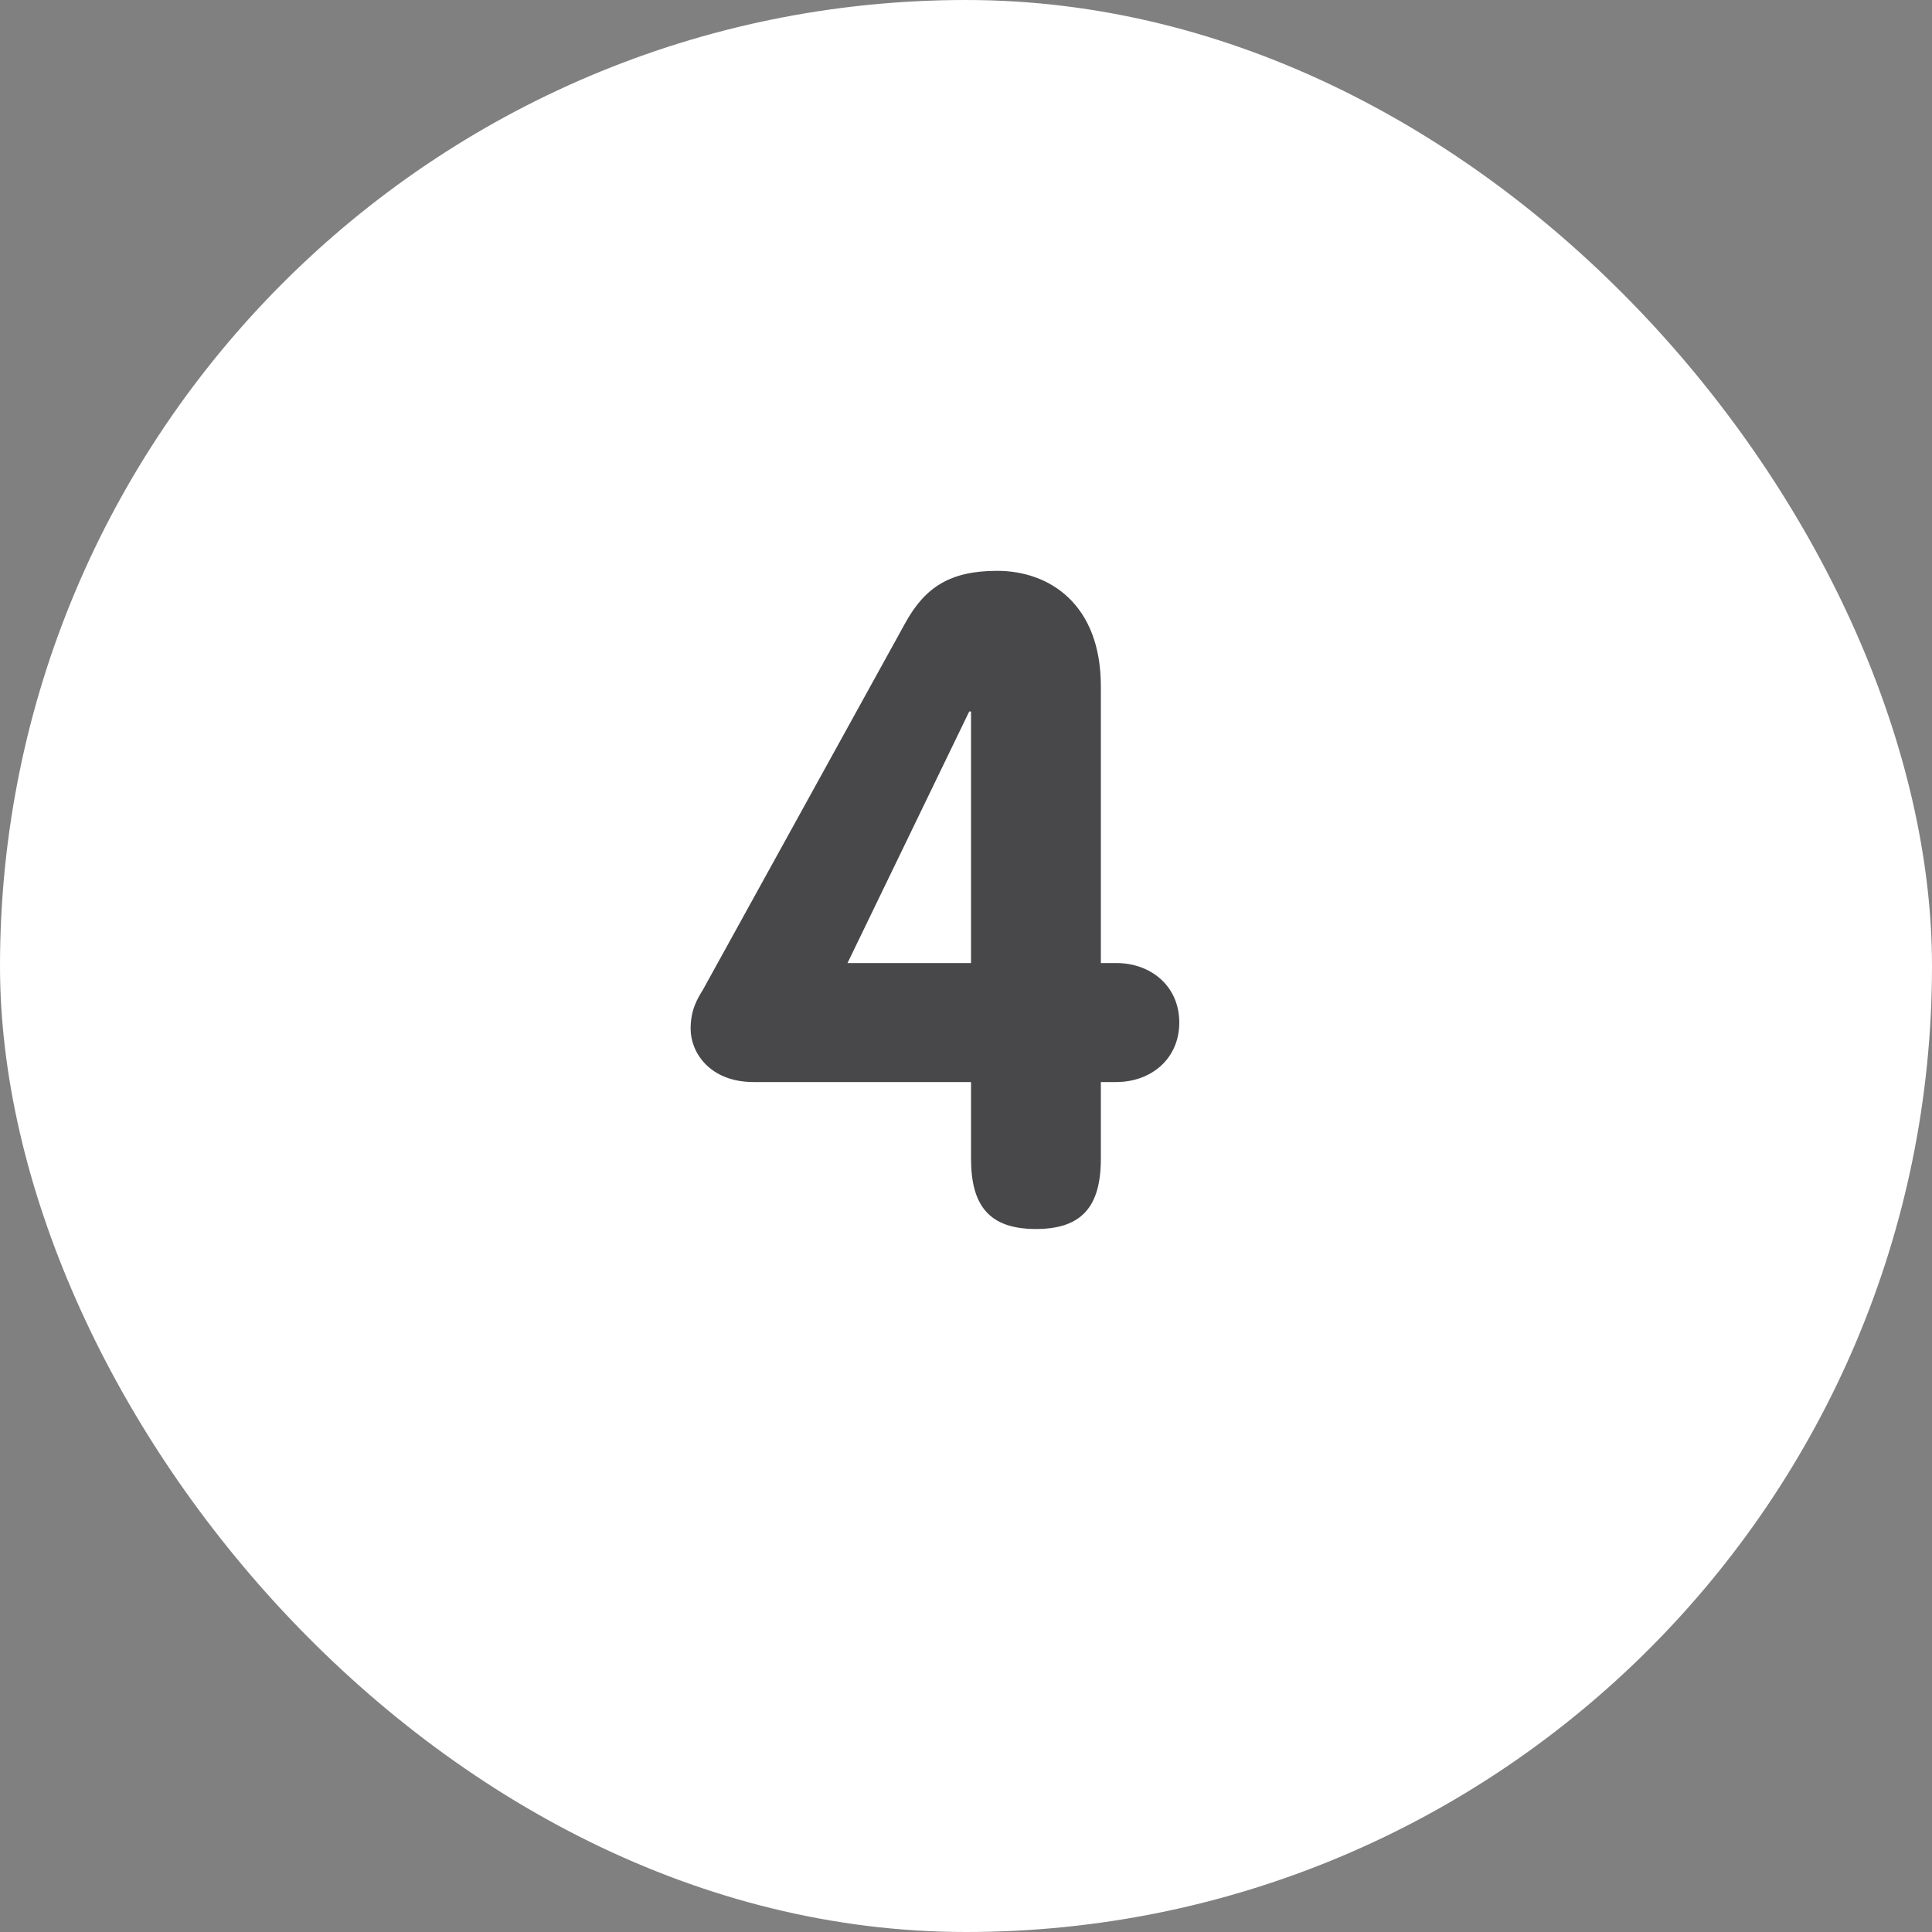 <svg width="30" height="30" viewBox="0 0 30 30" fill="none" xmlns="http://www.w3.org/2000/svg">
<rect x="0" y="0" width="30" height="30" fill="#808080" stroke="none"/>
<rect width="30" height="30" rx="15" fill="white"/>
<path d="M15.078 16.802H11.704C11.018 16.802 10.724 16.34 10.724 15.976C10.724 15.668 10.836 15.5 10.92 15.36L14.056 9.676C14.364 9.116 14.756 8.864 15.484 8.864C16.296 8.864 17.094 9.382 17.094 10.656V14.954H17.332C17.878 14.954 18.312 15.318 18.312 15.878C18.312 16.438 17.878 16.802 17.332 16.802H17.094V17.992C17.094 18.734 16.8 19.084 16.086 19.084C15.372 19.084 15.078 18.734 15.078 17.992V16.802ZM15.078 14.954V11.048H15.05L13.16 14.954H15.078Z" fill="#48484A"/>
</svg>
